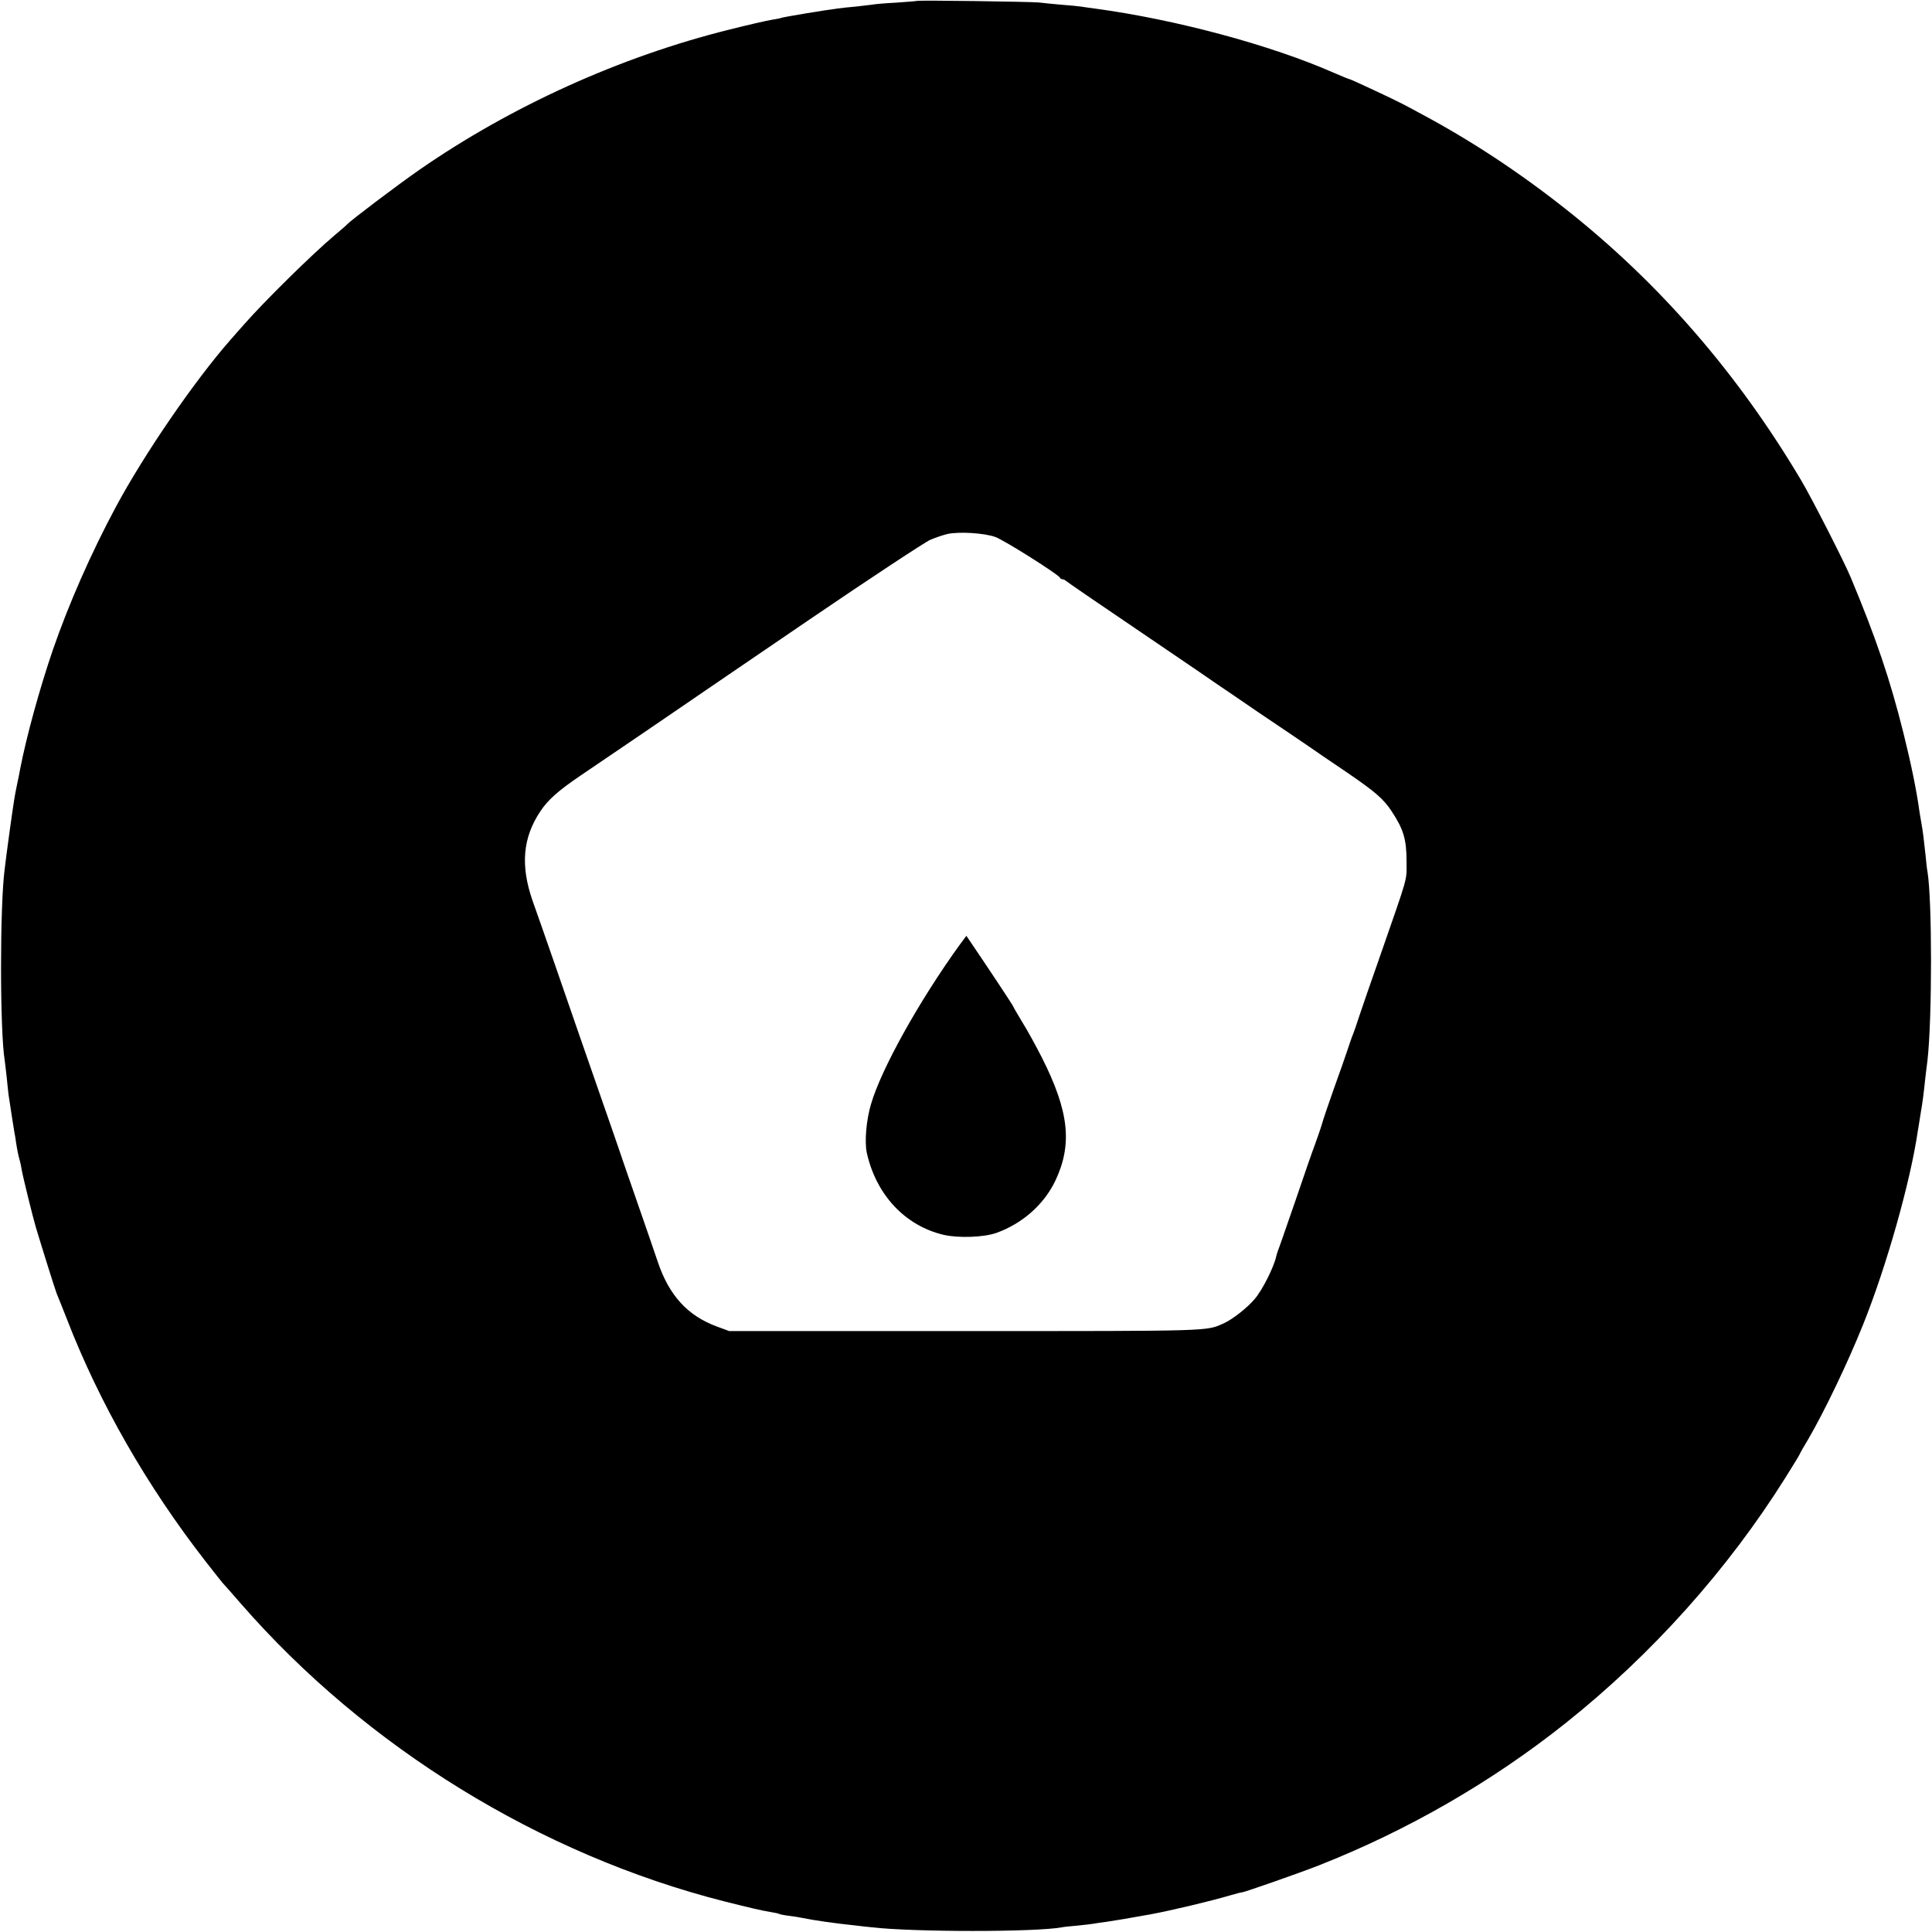 <?xml version="1.0" standalone="no"?>
<!DOCTYPE svg PUBLIC "-//W3C//DTD SVG 20010904//EN"
 "http://www.w3.org/TR/2001/REC-SVG-20010904/DTD/svg10.dtd">
<svg version="1.0" xmlns="http://www.w3.org/2000/svg"
 width="1024pt" height="1024pt" viewBox="0 0 1024 1024"
 preserveAspectRatio="xMidYMid meet">
<g transform="translate(0,1024) scale(0.1,-0.1)"
fill="#000000" stroke="none">
<path d="M4858 10235 c-1 -1 -50 -5 -108 -9 -58 -3 -116 -8 -130 -11 -14 -2
-52 -6 -85 -10 -33 -3 -76 -7 -95 -10 -58 -7 -294 -46 -300 -50 -3 -2 -26 -6
-50 -10 -25 -4 -126 -27 -225 -52 -579 -144 -1158 -407 -1645 -745 -119 -83
-361 -266 -380 -287 -3 -4 -34 -31 -70 -61 -117 -99 -367 -345 -476 -469 -22
-24 -55 -63 -75 -85 -193 -221 -455 -604 -604 -881 -132 -246 -250 -514 -335
-760 -69 -202 -140 -458 -174 -635 -2 -14 -9 -47 -15 -75 -6 -27 -13 -66 -16
-85 -12 -77 -34 -238 -40 -285 -3 -27 -8 -63 -10 -80 -26 -192 -26 -858 0
-1016 2 -13 6 -51 10 -84 3 -33 8 -76 10 -95 11 -75 27 -176 31 -200 3 -14 7
-38 9 -55 6 -39 13 -73 19 -93 3 -9 8 -33 11 -52 6 -36 59 -251 75 -305 34
-113 103 -333 110 -350 5 -11 29 -72 54 -135 172 -445 424 -885 735 -1285 47
-60 88 -112 91 -115 3 -3 47 -52 97 -110 663 -761 1587 -1330 2563 -1578 139
-35 204 -50 249 -57 19 -3 37 -7 40 -9 3 -2 26 -7 51 -10 25 -3 56 -8 70 -11
67 -14 183 -30 280 -40 30 -4 71 -8 90 -10 220 -26 874 -26 1009 0 9 2 47 6
83 9 37 4 75 8 85 10 10 2 41 7 68 10 42 6 118 19 235 40 107 20 311 68 423
101 31 9 58 16 59 15 6 -2 301 101 408 143 470 185 916 442 1308 754 457 364
859 813 1165 1301 42 67 77 124 77 127 0 2 20 37 44 77 83 142 208 401 291
608 124 309 251 758 290 1027 4 21 10 63 15 93 10 57 15 96 25 190 4 30 8 71
11 90 25 221 25 850 0 1000 -3 14 -7 52 -10 85 -8 77 -15 133 -21 165 -3 14
-7 43 -11 65 -16 117 -45 257 -85 418 -71 285 -145 504 -280 827 -34 82 -208
423 -263 515 -336 566 -752 1046 -1249 1438 -245 194 -502 363 -762 502 -49
27 -97 52 -105 56 -33 18 -270 129 -276 129 -3 0 -41 15 -84 34 -334 147 -838
283 -1270 341 -25 3 -56 8 -70 10 -14 2 -61 7 -105 10 -44 4 -98 9 -120 12
-47 4 -642 13 -647 8z m417 -2841 c46 -16 336 -199 343 -216 2 -5 8 -8 13 -8
6 0 15 -5 22 -11 12 -10 142 -99 537 -367 118 -80 238 -162 265 -181 28 -19
127 -86 220 -150 94 -63 206 -139 250 -169 44 -31 140 -96 214 -146 149 -102
194 -140 237 -206 63 -95 79 -149 79 -265 0 -110 14 -58 -150 -530 -37 -104
-80 -230 -97 -280 -16 -49 -33 -99 -38 -110 -5 -11 -17 -47 -28 -80 -11 -33
-43 -125 -72 -205 -28 -80 -53 -152 -55 -160 -7 -25 -22 -72 -45 -135 -13 -33
-60 -170 -106 -305 -47 -135 -87 -252 -91 -260 -3 -8 -7 -22 -9 -30 -11 -53
-72 -176 -113 -224 -38 -46 -118 -109 -165 -130 -93 -42 -55 -41 -1366 -41
l-1255 0 -65 24 c-155 57 -253 164 -313 341 -14 41 -64 188 -112 325 -48 138
-93 268 -100 290 -7 22 -46 132 -85 245 -39 113 -93 268 -120 345 -67 195
-204 590 -247 710 -65 187 -53 334 41 475 41 61 92 107 211 188 214 145 483
328 535 364 30 21 62 43 70 48 8 6 282 192 607 414 326 222 616 413 644 425
28 12 70 26 92 31 61 13 194 5 252 -16z"/>
<path d="M5087 5233 c-216 -299 -418 -662 -471 -847 -25 -85 -34 -197 -22
-255 49 -223 203 -388 408 -436 79 -18 213 -13 278 10 138 49 254 151 314 278
91 193 72 367 -72 652 -31 61 -77 145 -104 188 -26 43 -48 81 -48 83 0 4 -142
218 -223 337 l-25 37 -35 -47z"/>
</g>
</svg>
